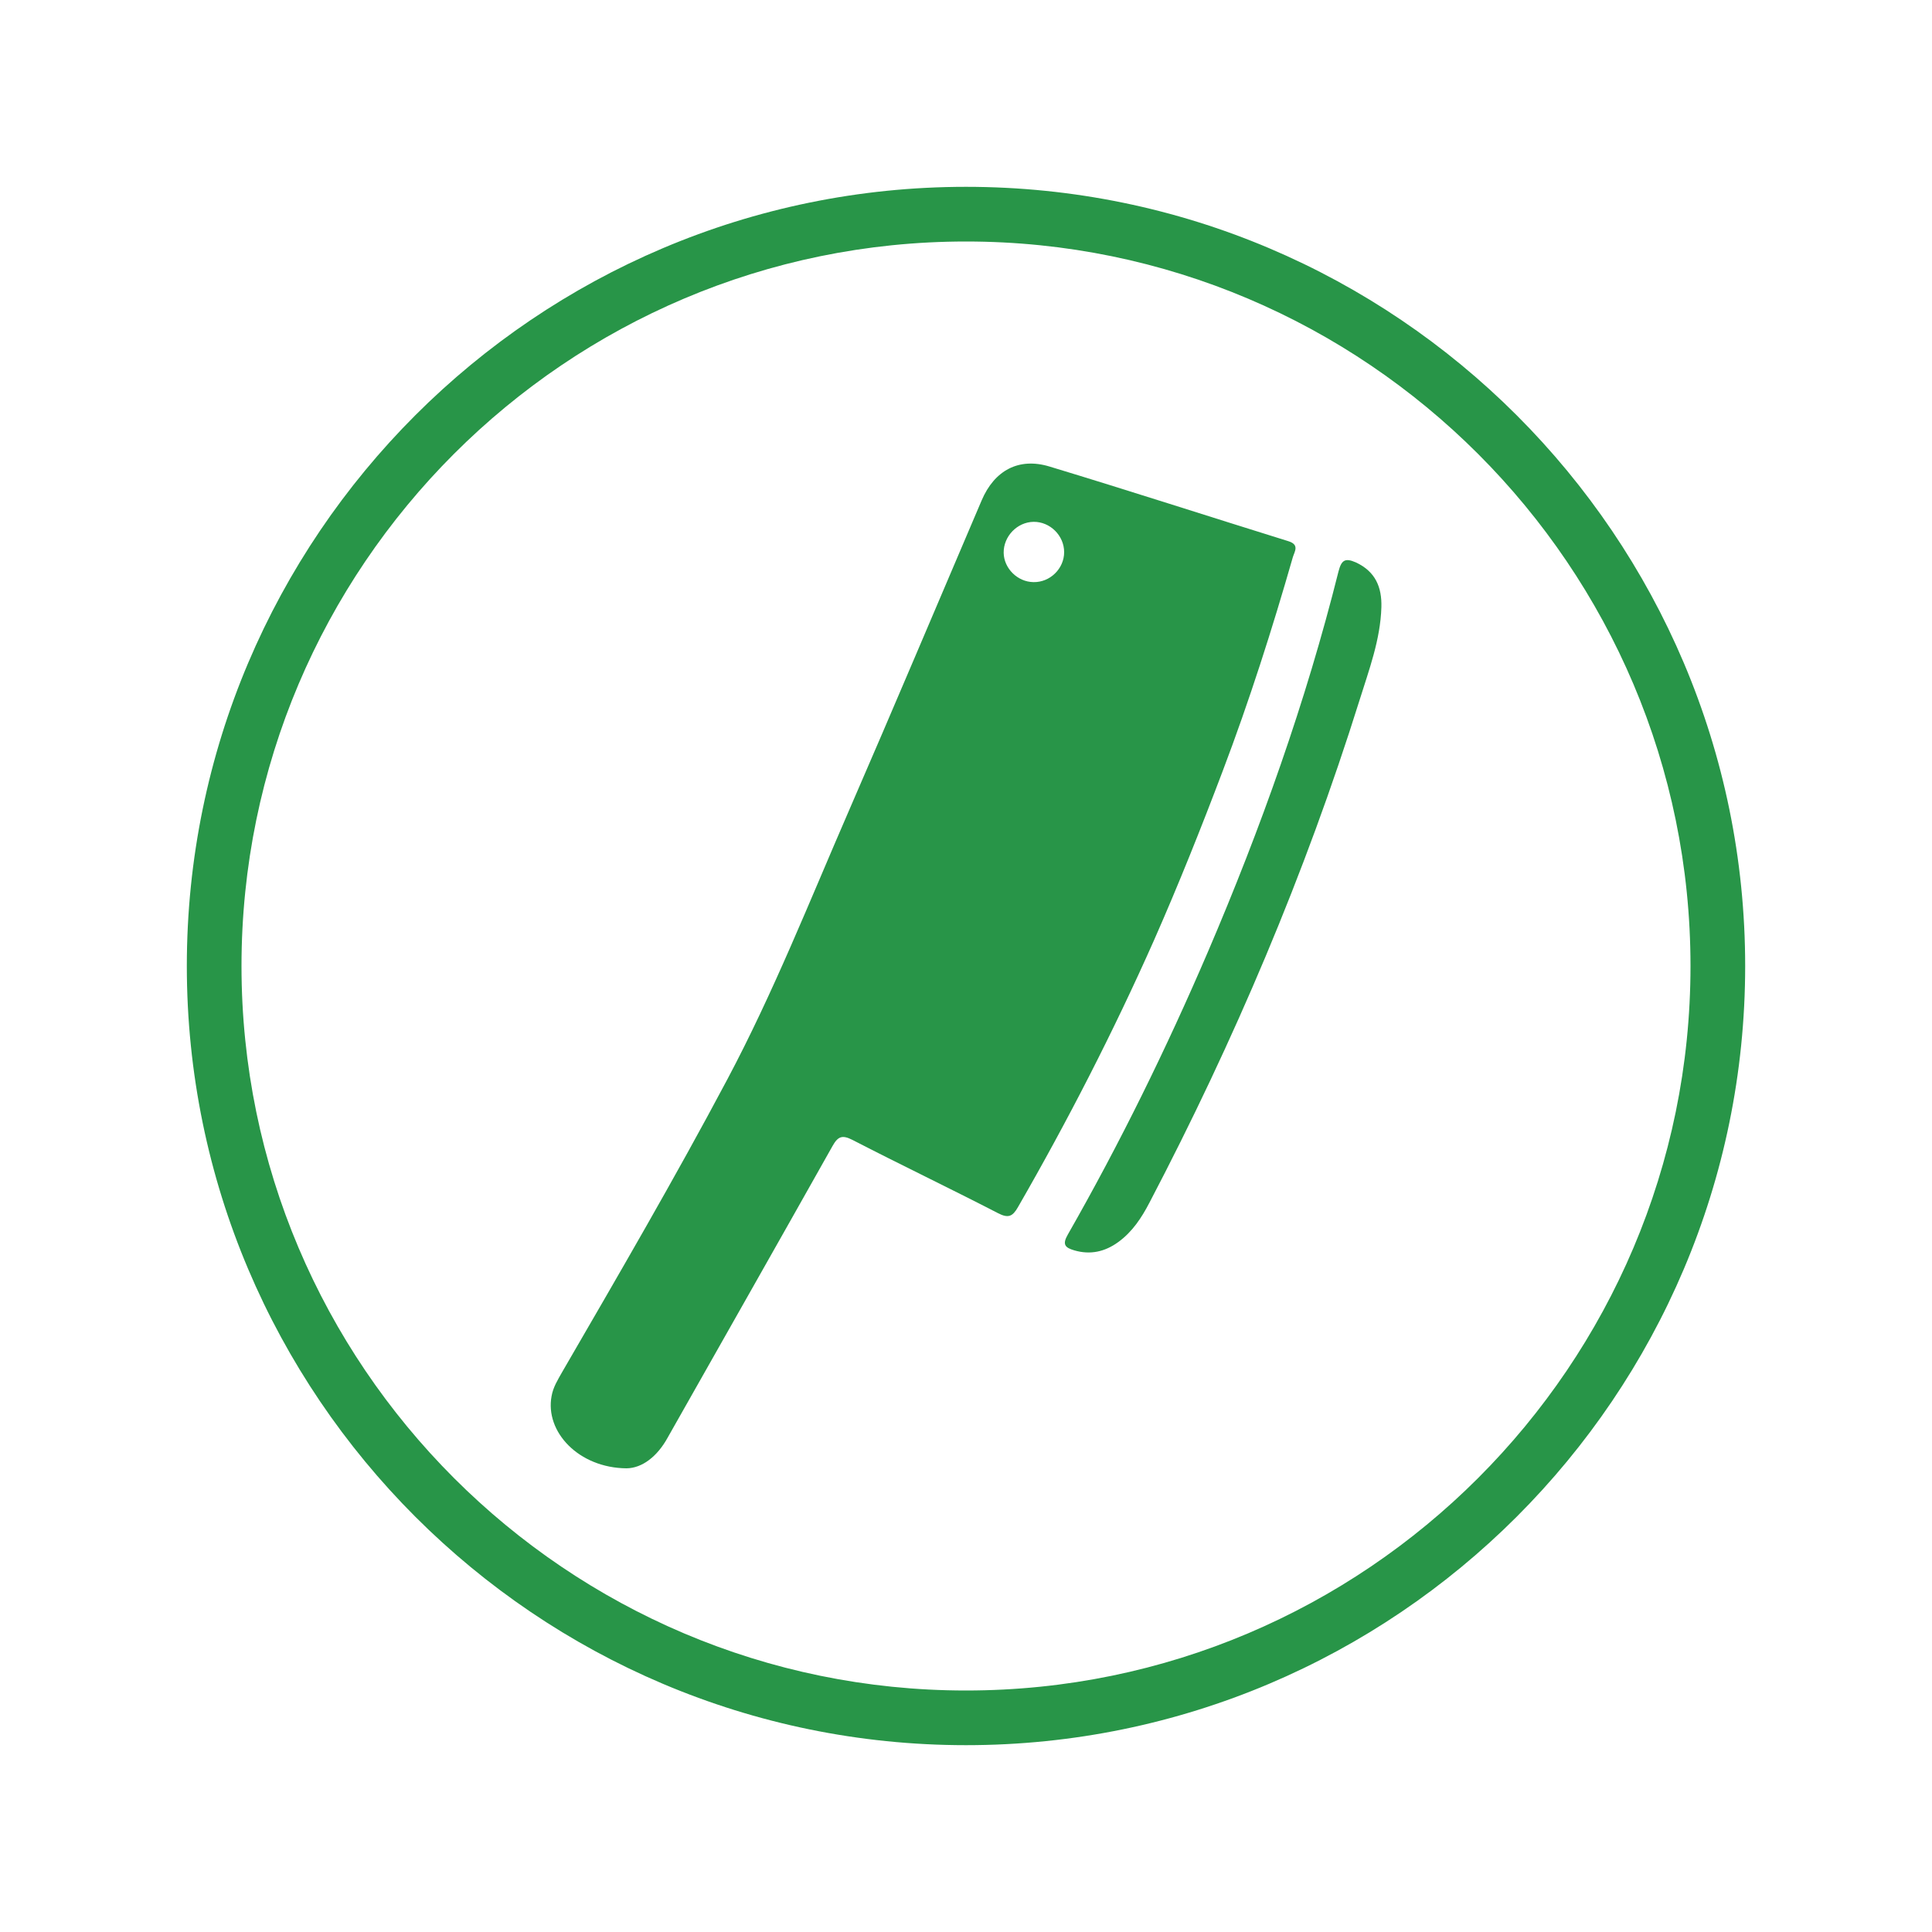 <?xml version="1.0" encoding="utf-8"?>
<!-- Generator: Adobe Illustrator 26.3.1, SVG Export Plug-In . SVG Version: 6.00 Build 0)  -->
<svg version="1.1" id="Ebene_1" xmlns="http://www.w3.org/2000/svg" xmlns:xlink="http://www.w3.org/1999/xlink" x="0px" y="0px"
	 viewBox="0 0 100 100" style="enable-background:new 0 0 100 100;" xml:space="preserve">
<style type="text/css">
	.st0{display:none;fill:#FFFFFF;}
	.st1{fill:#289548;}
	.st2{display:none;}
	.st3{display:inline;}
</style>
<path class="st0" d="M70.84,33.74c-0.15-0.07-0.33-0.12-0.53-0.16c-0.01,0-0.02,0-0.03-0.01c-0.2-0.04-0.42-0.07-0.67-0.07H30.38
	c-0.25,0-0.47,0.03-0.67,0.07c-0.01,0-0.02,0-0.03,0.01c-0.2,0.04-0.37,0.1-0.53,0.16C27.9,34.23,27,35.45,27,36.89v26.22
	c0,1.44,0.9,2.66,2.16,3.15c0.15,0.07,0.33,0.12,0.53,0.16c0.01,0,0.02,0,0.02,0.01c0.2,0.04,0.42,0.07,0.67,0.07h39.23
	c0.25,0,0.47-0.03,0.67-0.07c0.01,0,0.02,0,0.03-0.01c0.2-0.04,0.37-0.1,0.53-0.16C72.1,65.77,73,64.55,73,63.11V36.89
	C73,35.45,72.1,34.23,70.84,33.74z M57.91,50l12.27-11.78v23.56L57.91,50z M68.08,36.33L50.45,53.25c-0.24,0.23-0.66,0.23-0.9,0
	L31.92,36.33H68.08z M29.82,61.78V38.22L42.09,50L29.82,61.78z M31.92,63.68l12.21-11.72l3.47,3.34c0.66,0.64,1.53,0.95,2.4,0.95
	c0.87,0,1.74-0.32,2.4-0.95l3.47-3.34l12.21,11.72H31.92z"/>
<path class="st0" d="M30.96,30.72L30.96,30.72c-6.1,6.1-2.47,19.63,8.11,30.21c10.58,10.58,24.11,14.22,30.21,8.11
	c1.85-1.85,2.69-6.05,2.69-6.05c0.14-0.69-0.26-1.46-0.89-1.72L60,56.85c-0.63-0.25-1.56-0.04-2.07,0.47l-3.21,3.21
	c-0.61,0.61-1.5,0.77-2.19,0.45c-0.06-0.03-0.11-0.06-0.16-0.08c-0.02-0.01-0.05-0.03-0.07-0.04c-2.44-1.33-5.02-3.26-7.45-5.69
	c-2.43-2.43-4.36-5.01-5.69-7.45c-0.01-0.02-0.03-0.04-0.04-0.07c-0.03-0.06-0.06-0.11-0.09-0.17c-0.32-0.7-0.16-1.58,0.45-2.2
	l3.21-3.21c0.51-0.51,0.72-1.44,0.47-2.08l-4.43-11.07c-0.25-0.63-1.02-1.03-1.72-0.89C37.01,28.03,32.81,28.87,30.96,30.72z"/>
<g>
	<path class="st1" d="M32.43,76c-2.48-0.02-4.23-1.89-3.88-3.74c0.08-0.46,0.32-0.84,0.54-1.23C32,66.01,34.92,61,37.64,55.88
		c2.39-4.5,4.27-9.25,6.3-13.92c2.32-5.34,4.58-10.7,6.87-16.06c0.66-1.55,1.92-2.24,3.52-1.75c4.13,1.25,8.23,2.58,12.35,3.86
		c0.59,0.18,0.33,0.53,0.24,0.82c-1.07,3.73-2.25,7.43-3.63,11.07c-1.12,2.96-2.29,5.89-3.56,8.77c-2.1,4.73-4.46,9.33-7.04,13.81
		c-0.28,0.49-0.5,0.59-1.04,0.31c-2.5-1.29-5.03-2.5-7.53-3.79c-0.53-0.27-0.75-0.18-1.03,0.32c-2.83,5.03-5.68,10.05-8.52,15.07
		C34.02,75.4,33.23,75.99,32.43,76z M55.08,28.58c0-0.86-0.73-1.58-1.58-1.57c-0.85,0.01-1.56,0.75-1.55,1.6
		c0.01,0.81,0.72,1.51,1.54,1.52C54.35,30.15,55.08,29.43,55.08,28.58z"/>
	<path class="st1" d="M71.5,31.43c-0.05,1.68-0.64,3.24-1.13,4.81c-2.82,9-6.5,17.65-10.87,26c-0.41,0.79-0.89,1.52-1.62,2.05
		c-0.69,0.5-1.44,0.67-2.27,0.43c-0.48-0.14-0.64-0.3-0.34-0.82c2.7-4.73,5.1-9.62,7.25-14.63c2.74-6.4,5.07-12.94,6.76-19.69
		c0.15-0.58,0.33-0.72,0.9-0.47C71.19,29.58,71.53,30.39,71.5,31.43z"/>
</g>
<path class="st2" d="M24.5,57.84c0.56-6.17,4.24-11.44,11.09-14.15c3-1.19,6.28-1.79,9.49-2.33c4.42-0.75,8.37-2.23,11.38-5.73
	c0.49-0.57,1.08-1.04,1.64-1.55c1.1-1,2-1.86,1.86-3.72c-0.2-2.59,2.02-4.67,4.69-5.09c2.47-0.39,4.97,1.06,5.84,3.54
	c0.33,0.94,0.78,1.45,1.72,1.83c2.51,1.01,3.78,3.73,3.14,6.36c-0.61,2.51-2.98,4.35-5.63,4.08c-1.27-0.13-2.02,0.34-2.96,1.06
	c-5.29,4.01-8.14,9.29-9.26,15.8c-0.48,2.79-1.62,5.59-2.97,8.1c-3.46,6.41-10.5,9.67-17.66,8.53C29.53,73.4,24.21,66.75,24.5,57.84
	z M68.49,32.48c0.02-0.54,0.02-0.96,0.04-1.38c0.09-1.42-0.45-2.55-1.72-3.19c-1.2-0.61-2.42-0.48-3.46,0.4
	c-1.09,0.92-1.52,2.15-0.94,3.46c0.43,0.98,0.02,1.46-0.61,2.04c-2,1.84-3.97,3.72-5.84,5.48c1.69,1.84,3.24,3.53,4.92,5.37
	c1.98-1.9,3.96-3.77,5.9-5.68c0.63-0.62,1.13-0.91,2.06-0.42c1.21,0.65,2.42,0.28,3.38-0.67c0.9-0.9,1.22-1.99,0.78-3.24
	c-0.46-1.3-1.4-2-2.73-2.18C69.74,32.39,69.2,32.47,68.49,32.48z M55.03,54.56c-0.13-0.08-0.26-0.17-0.39-0.25
	c-5.38,8.36-12.7,13.48-23.01,13.95c1.32,0.98,2.62,1.91,4.07,2.4c6.31,2.15,13.4-0.96,16.33-7.33
	C53.33,60.54,54.05,57.49,55.03,54.56z"/>
<g class="st2">
	<g class="st3">
		<g>
			<g>
				<path d="M23.03,31.85c-0.06,3.84,1.15,8.22,3.1,11.53c1.03,1.74,2.44,3.22,3.47,4.97c1.08,1.83,1.84,3.8,2.49,5.81
					c1.22,3.81,1.67,8.61,4.64,11.54c2.6,2.57,6.52,2.59,9.24,4.86c1.74,1.45,4.26-1.04,2.51-2.51c-1.4-1.17-2.94-1.9-4.64-2.54
					c-1.49-0.56-3.11-1.03-4.34-2.08c-1.41-1.22-1.96-3.09-2.45-4.83c-0.55-1.94-1.05-3.89-1.68-5.81c-0.63-1.89-1.36-3.77-2.3-5.52
					c-0.91-1.68-2.13-3.12-3.22-4.68c-2.08-2.97-3.33-7.14-3.27-10.76C26.61,29.57,23.06,29.57,23.03,31.85L23.03,31.85z"/>
			</g>
		</g>
		<g>
			<g>
				<path d="M29.69,30.21c-1.42,4.68-3.39,9.59-2.39,14.55c0.19,0.94,1.3,1.48,2.18,1.24c0.98-0.27,1.43-1.24,1.24-2.18
					c-0.41-2.04-0.05-4.13,0.45-6.12c0.56-2.2,1.28-4.37,1.94-6.55C33.77,28.97,30.35,28.03,29.69,30.21L29.69,30.21z"/>
			</g>
		</g>
		<g>
			<g>
				<path d="M37.46,36.59c-2.27,0.22-4.33,1.3-5.84,3.02c-1.63,1.85-2.56,4.11-2.8,6.56c-0.09,0.93,0.88,1.81,1.77,1.77
					c1.04-0.05,1.67-0.78,1.77-1.77c0.04-0.43,0.06-0.02-0.01,0c0.03-0.01,0.05-0.29,0.06-0.35c0.04-0.23,0.09-0.46,0.15-0.68
					c0.06-0.22,0.13-0.45,0.2-0.66c0.04-0.11,0.08-0.22,0.12-0.32c0.16-0.41,0.02,0.01,0,0c0.01,0,0.57-1.1,0.63-1.2
					c0.12-0.19,0.25-0.37,0.37-0.55c0.21-0.3-0.23,0.27-0.01,0.01c0.08-0.1,0.16-0.2,0.25-0.29c0.29-0.32,0.59-0.63,0.93-0.9
					c0.31-0.26-0.16,0.11-0.03,0.01c0.09-0.06,0.17-0.12,0.26-0.18c0.17-0.12,0.35-0.23,0.53-0.33c0.18-0.1,0.37-0.18,0.55-0.28
					c0.15-0.09-0.42,0.15-0.05,0.02c0.1-0.03,0.19-0.07,0.29-0.1c0.19-0.06,0.39-0.12,0.58-0.16c0.1-0.02,0.2-0.03,0.3-0.06
					c0.14-0.02,0.07-0.01-0.22,0.03c0.07-0.01,0.13-0.02,0.2-0.02c0.92-0.09,1.82-0.75,1.77-1.77
					C39.19,37.48,38.45,36.49,37.46,36.59L37.46,36.59z"/>
			</g>
		</g>
		<g>
			<g>
				<path d="M39.68,43.42c-2.03,0.7-4.13,1.49-5.63,3.11c-0.78,0.84-1.36,1.81-1.75,2.9c-0.41,1.14-0.45,2.32-0.26,3.5
					c0.06,0.41,0.47,0.86,0.81,1.06c0.38,0.22,0.94,0.32,1.37,0.18c1-0.32,1.39-1.2,1.24-2.18c0.08,0.52,0-0.09,0-0.24
					c0-0.12,0-0.24,0.01-0.35c0-0.04,0.01-0.08,0.01-0.12c0.02-0.16,0.02-0.16,0,0c-0.02,0.16-0.02,0.16,0,0
					c0.01-0.04,0.01-0.08,0.02-0.12c0.02-0.1,0.04-0.19,0.07-0.29c0.05-0.21,0.12-0.41,0.2-0.62c0.08-0.23,0.01,0.03-0.04,0.1
					c0.06-0.07,0.11-0.24,0.15-0.32c0.09-0.17,0.19-0.34,0.29-0.5c0.05-0.08,0.11-0.16,0.16-0.24c0.16-0.23,0.09-0.05-0.03,0.04
					c0.15-0.11,0.28-0.33,0.42-0.46c0.14-0.14,0.29-0.27,0.44-0.4c0.27-0.22,0.07,0.02-0.01,0c0.03,0.01,0.22-0.15,0.26-0.18
					c0.36-0.24,0.74-0.46,1.13-0.65c0.17-0.09,0.37-0.21,0.56-0.26c-0.4,0.1-0.14,0.06-0.02,0.01c0.1-0.04,0.19-0.08,0.29-0.11
					c0.42-0.16,0.84-0.31,1.27-0.46c0.87-0.3,1.55-1.23,1.24-2.18C41.58,43.79,40.61,43.09,39.68,43.42L39.68,43.42z"/>
			</g>
		</g>
		<g>
			<g>
				<path d="M24.94,53.23c0.85,2.94,2.28,5.68,4.28,8.01c0.93,1.08,2.05,2.23,3.37,2.83c0.25,0.11,0.5,0.2,0.76,0.31
					c-0.26-0.11,0.19,0.09,0.24,0.11c0.4,0.19,0.8,0.38,1.21,0.54c0.89,0.35,1.81,0.41,2.73,0.17c0.9-0.23,1.53-1.28,1.24-2.18
					c-0.3-0.93-1.22-1.49-2.18-1.24c-0.45,0.12,0.22,0.05-0.21,0.03c-0.32-0.02,0.08,0.06-0.09-0.02c-0.12-0.06-0.27-0.08-0.39-0.12
					c-0.49-0.17,0.28,0.14-0.2-0.09c-0.27-0.13-0.54-0.25-0.81-0.37c-0.25-0.11-0.51-0.2-0.76-0.31c0.23,0.1-0.04-0.03-0.13-0.08
					c-0.13-0.07-0.25-0.15-0.37-0.24c-0.44-0.3,0.19,0.19-0.21-0.17c-0.22-0.19-0.43-0.38-0.64-0.58c-0.44-0.43-0.86-0.88-1.26-1.36
					c-0.02-0.03-0.3-0.37-0.18-0.22c0.11,0.15-0.15-0.2-0.17-0.23c-0.19-0.25-0.37-0.51-0.54-0.78c-0.33-0.51-0.64-1.04-0.93-1.58
					c-0.15-0.29-0.29-0.58-0.43-0.87c-0.06-0.13-0.12-0.27-0.18-0.4c0.12,0.28-0.09-0.23-0.09-0.23c-0.24-0.61-0.45-1.24-0.63-1.87
					c-0.26-0.89-1.26-1.53-2.18-1.24C25.28,51.34,24.67,52.27,24.94,53.23L24.94,53.23z"/>
			</g>
		</g>
		<g>
			<g>
				<path d="M42.17,56.84c0.4,0.9,0.89,1.75,1.36,2.61c0.49,0.9,0.77,1.43,0.98,2.41c0.17,0.78,0.2,2.05,0.23,3.04
					c0.04,1.19,0.03,2.37-0.02,3.55c-0.04,0.96,0.84,1.77,1.77,1.77c0.99,0,1.73-0.81,1.77-1.77c0.1-2.46,0.17-5.12-0.34-7.54
					c-0.45-2.13-1.82-3.92-2.69-5.87c-0.39-0.87-1.66-1.08-2.42-0.64C41.91,54.94,41.78,55.96,42.17,56.84L42.17,56.84z"/>
			</g>
		</g>
	</g>
	<g class="st3">
		<g>
			<g>
				<path d="M73.43,31.85c0.05,3.62-1.2,7.79-3.27,10.76c-1.09,1.56-2.31,2.99-3.22,4.68c-0.95,1.75-1.68,3.63-2.3,5.52
					c-0.63,1.92-1.13,3.87-1.68,5.81c-0.49,1.74-1.04,3.6-2.45,4.83c-1.18,1.02-2.74,1.49-4.18,2.02c-1.75,0.65-3.36,1.39-4.8,2.6
					c-1.75,1.46,0.77,3.96,2.51,2.51c2.72-2.27,6.64-2.3,9.24-4.86c2.98-2.94,3.42-7.74,4.64-11.54c0.65-2.01,1.41-3.99,2.49-5.81
					c1.03-1.74,2.44-3.22,3.47-4.97c1.95-3.31,3.15-7.7,3.1-11.53C76.94,29.57,73.39,29.56,73.43,31.85L73.43,31.85z"/>
			</g>
		</g>
		<g>
			<g>
				<path d="M66.89,31.16c0.66,2.18,1.38,4.34,1.94,6.55c0.51,1.99,0.86,4.08,0.45,6.12c-0.19,0.94,0.27,1.91,1.24,2.18
					c0.87,0.24,1.99-0.29,2.18-1.24c1-4.96-0.97-9.87-2.39-14.55C69.65,28.04,66.23,28.96,66.89,31.16L66.89,31.16z"/>
			</g>
		</g>
		<g>
			<g>
				<path d="M62.54,40.13c0.07,0.01,0.13,0.01,0.2,0.02c-0.09-0.01-0.18-0.02-0.27-0.04c0.09,0.04,0.2,0.04,0.3,0.05
					c0.2,0.04,0.39,0.09,0.58,0.16c0.1,0.03,0.19,0.06,0.29,0.1c0.29,0.11,0.09,0.09-0.05-0.02c0.14,0.12,0.39,0.19,0.55,0.28
					c0.18,0.1,0.36,0.21,0.53,0.33c0.09,0.06,0.17,0.12,0.26,0.18c0.29,0.21-0.28-0.24-0.02-0.02c0.34,0.3,0.67,0.6,0.97,0.94
					c0.07,0.08,0.14,0.17,0.21,0.25c0.25,0.31-0.1-0.15-0.01-0.01c0.13,0.18,0.26,0.36,0.38,0.55c0.24,0.38,0.44,0.79,0.64,1.19
					c0.07,0.15-0.15-0.38,0,0c0.04,0.11,0.08,0.21,0.12,0.32c0.08,0.22,0.14,0.44,0.21,0.66c0.06,0.23,0.11,0.45,0.16,0.68
					c0.02,0.12,0.04,0.23,0.06,0.35c0.02,0.14,0.01,0.08-0.02-0.18c0.01,0.08,0.02,0.16,0.02,0.23c0.09,0.92,0.75,1.82,1.77,1.77
					c0.88-0.04,1.87-0.78,1.77-1.77c-0.24-2.45-1.17-4.71-2.8-6.56c-1.51-1.71-3.57-2.8-5.84-3.02c-0.93-0.09-1.81,0.88-1.77,1.77
					C60.81,39.4,61.55,40.04,62.54,40.13L62.54,40.13z"/>
			</g>
		</g>
		<g>
			<g>
				<path d="M59.38,46.84c0.41,0.14,0.81,0.28,1.21,0.43c0.1,0.04,0.19,0.07,0.29,0.11c0.05,0.02,0.39,0.16,0.13,0.05
					c-0.26-0.11,0.07,0.03,0.13,0.06c0.11,0.05,0.22,0.1,0.34,0.16c0.37,0.18,0.73,0.38,1.08,0.61c0.09,0.06,0.17,0.12,0.26,0.18
					c0.18,0.12-0.26-0.22-0.01-0.01c0.17,0.14,0.33,0.29,0.49,0.44c0.13,0.13,0.25,0.28,0.38,0.42c0.15,0.16-0.22-0.31-0.03-0.04
					c0.06,0.08,0.11,0.16,0.16,0.24c0.12,0.18,0.23,0.36,0.33,0.55c0.05,0.09,0.08,0.18,0.13,0.26c0.11,0.2-0.15-0.41-0.02-0.04
					c0.03,0.09,0.31,1.14,0.31,1.14c-0.03-0.26-0.04-0.32-0.03-0.18c0.01,0.06,0.01,0.12,0.01,0.18c0.01,0.1,0.01,0.2,0.01,0.3
					c0,0.1,0,0.2-0.01,0.3c-0.01,0.12-0.07,0.5,0.01,0c-0.08,0.49-0.08,0.92,0.18,1.37c0.22,0.37,0.64,0.72,1.06,0.81
					c0.85,0.19,2.02-0.26,2.18-1.24c0.19-1.18,0.15-2.37-0.26-3.5c-0.39-1.08-0.96-2.05-1.75-2.9c-1.5-1.61-3.6-2.4-5.63-3.11
					c-0.88-0.3-1.98,0.35-2.18,1.24C57.92,45.64,58.44,46.51,59.38,46.84L59.38,46.84z"/>
			</g>
		</g>
		<g>
			<g>
				<path d="M71.64,52.29c-0.18,0.63-0.39,1.26-0.63,1.87c-0.01,0.04-0.18,0.44-0.11,0.28c0.07-0.16-0.11,0.24-0.12,0.28
					c-0.13,0.29-0.28,0.58-0.43,0.87c-0.28,0.54-0.59,1.07-0.92,1.58c-0.17,0.27-0.35,0.53-0.54,0.78
					c-0.08,0.12-0.17,0.23-0.26,0.34c0.2-0.25-0.14,0.17-0.15,0.18c-0.38,0.45-0.78,0.89-1.2,1.3c-0.5,0.48-0.73,0.72-1.2,1
					c-0.01,0.01-0.5,0.25-0.2,0.12c-0.18,0.08-0.37,0.15-0.55,0.22c-0.34,0.15-0.69,0.3-1.02,0.46c-0.28,0.14,0.04,0-0.13,0.06
					c-0.13,0.05-0.26,0.09-0.39,0.13c-0.44,0.16,0.29,0-0.17,0.04c-0.35,0.03,0.18,0.07-0.21-0.03c-0.9-0.23-1.96,0.29-2.18,1.24
					c-0.21,0.92,0.28,1.93,1.24,2.18c0.88,0.23,1.8,0.19,2.66-0.14c0.41-0.16,0.81-0.34,1.21-0.53c0.07-0.03,0.45-0.21,0.36-0.17
					c-0.1,0.04-0.06,0.03,0.13-0.05c0.13-0.05,0.25-0.1,0.37-0.15c1.41-0.6,2.59-1.77,3.58-2.92c2-2.33,3.44-5.06,4.28-8.01
					c0.26-0.89-0.31-1.97-1.24-2.18C72.87,50.83,71.91,51.33,71.64,52.29L71.64,52.29z"/>
			</g>
		</g>
		<g>
			<g>
				<path d="M54.77,55.05c-0.87,1.95-2.24,3.74-2.69,5.87c-0.52,2.42-0.45,5.08-0.34,7.54c0.04,0.96,0.79,1.77,1.77,1.77
					c0.93,0,1.81-0.81,1.77-1.77c-0.05-1.14-0.06-2.29-0.02-3.43c0.03-1.03,0.06-2.35,0.24-3.17c0.2-0.95,0.47-1.47,0.93-2.32
					c0.48-0.9,0.99-1.77,1.41-2.7c0.39-0.87,0.25-1.9-0.64-2.42C56.43,53.97,55.16,54.17,54.77,55.05L54.77,55.05z"/>
			</g>
		</g>
	</g>
</g>
<path class="st1" d="M50,90.33C27.76,90.33,9.67,72.24,9.67,50C9.67,27.76,27.76,9.67,50,9.67S90.33,27.76,90.33,50
	C90.33,72.24,72.24,90.33,50,90.33z M50,12.5c-20.68,0-37.5,16.82-37.5,37.5c0,20.67,16.82,37.5,37.5,37.5
	c20.68,0,37.5-16.82,37.5-37.5C87.5,29.32,70.68,12.5,50,12.5z"/>
</svg>
